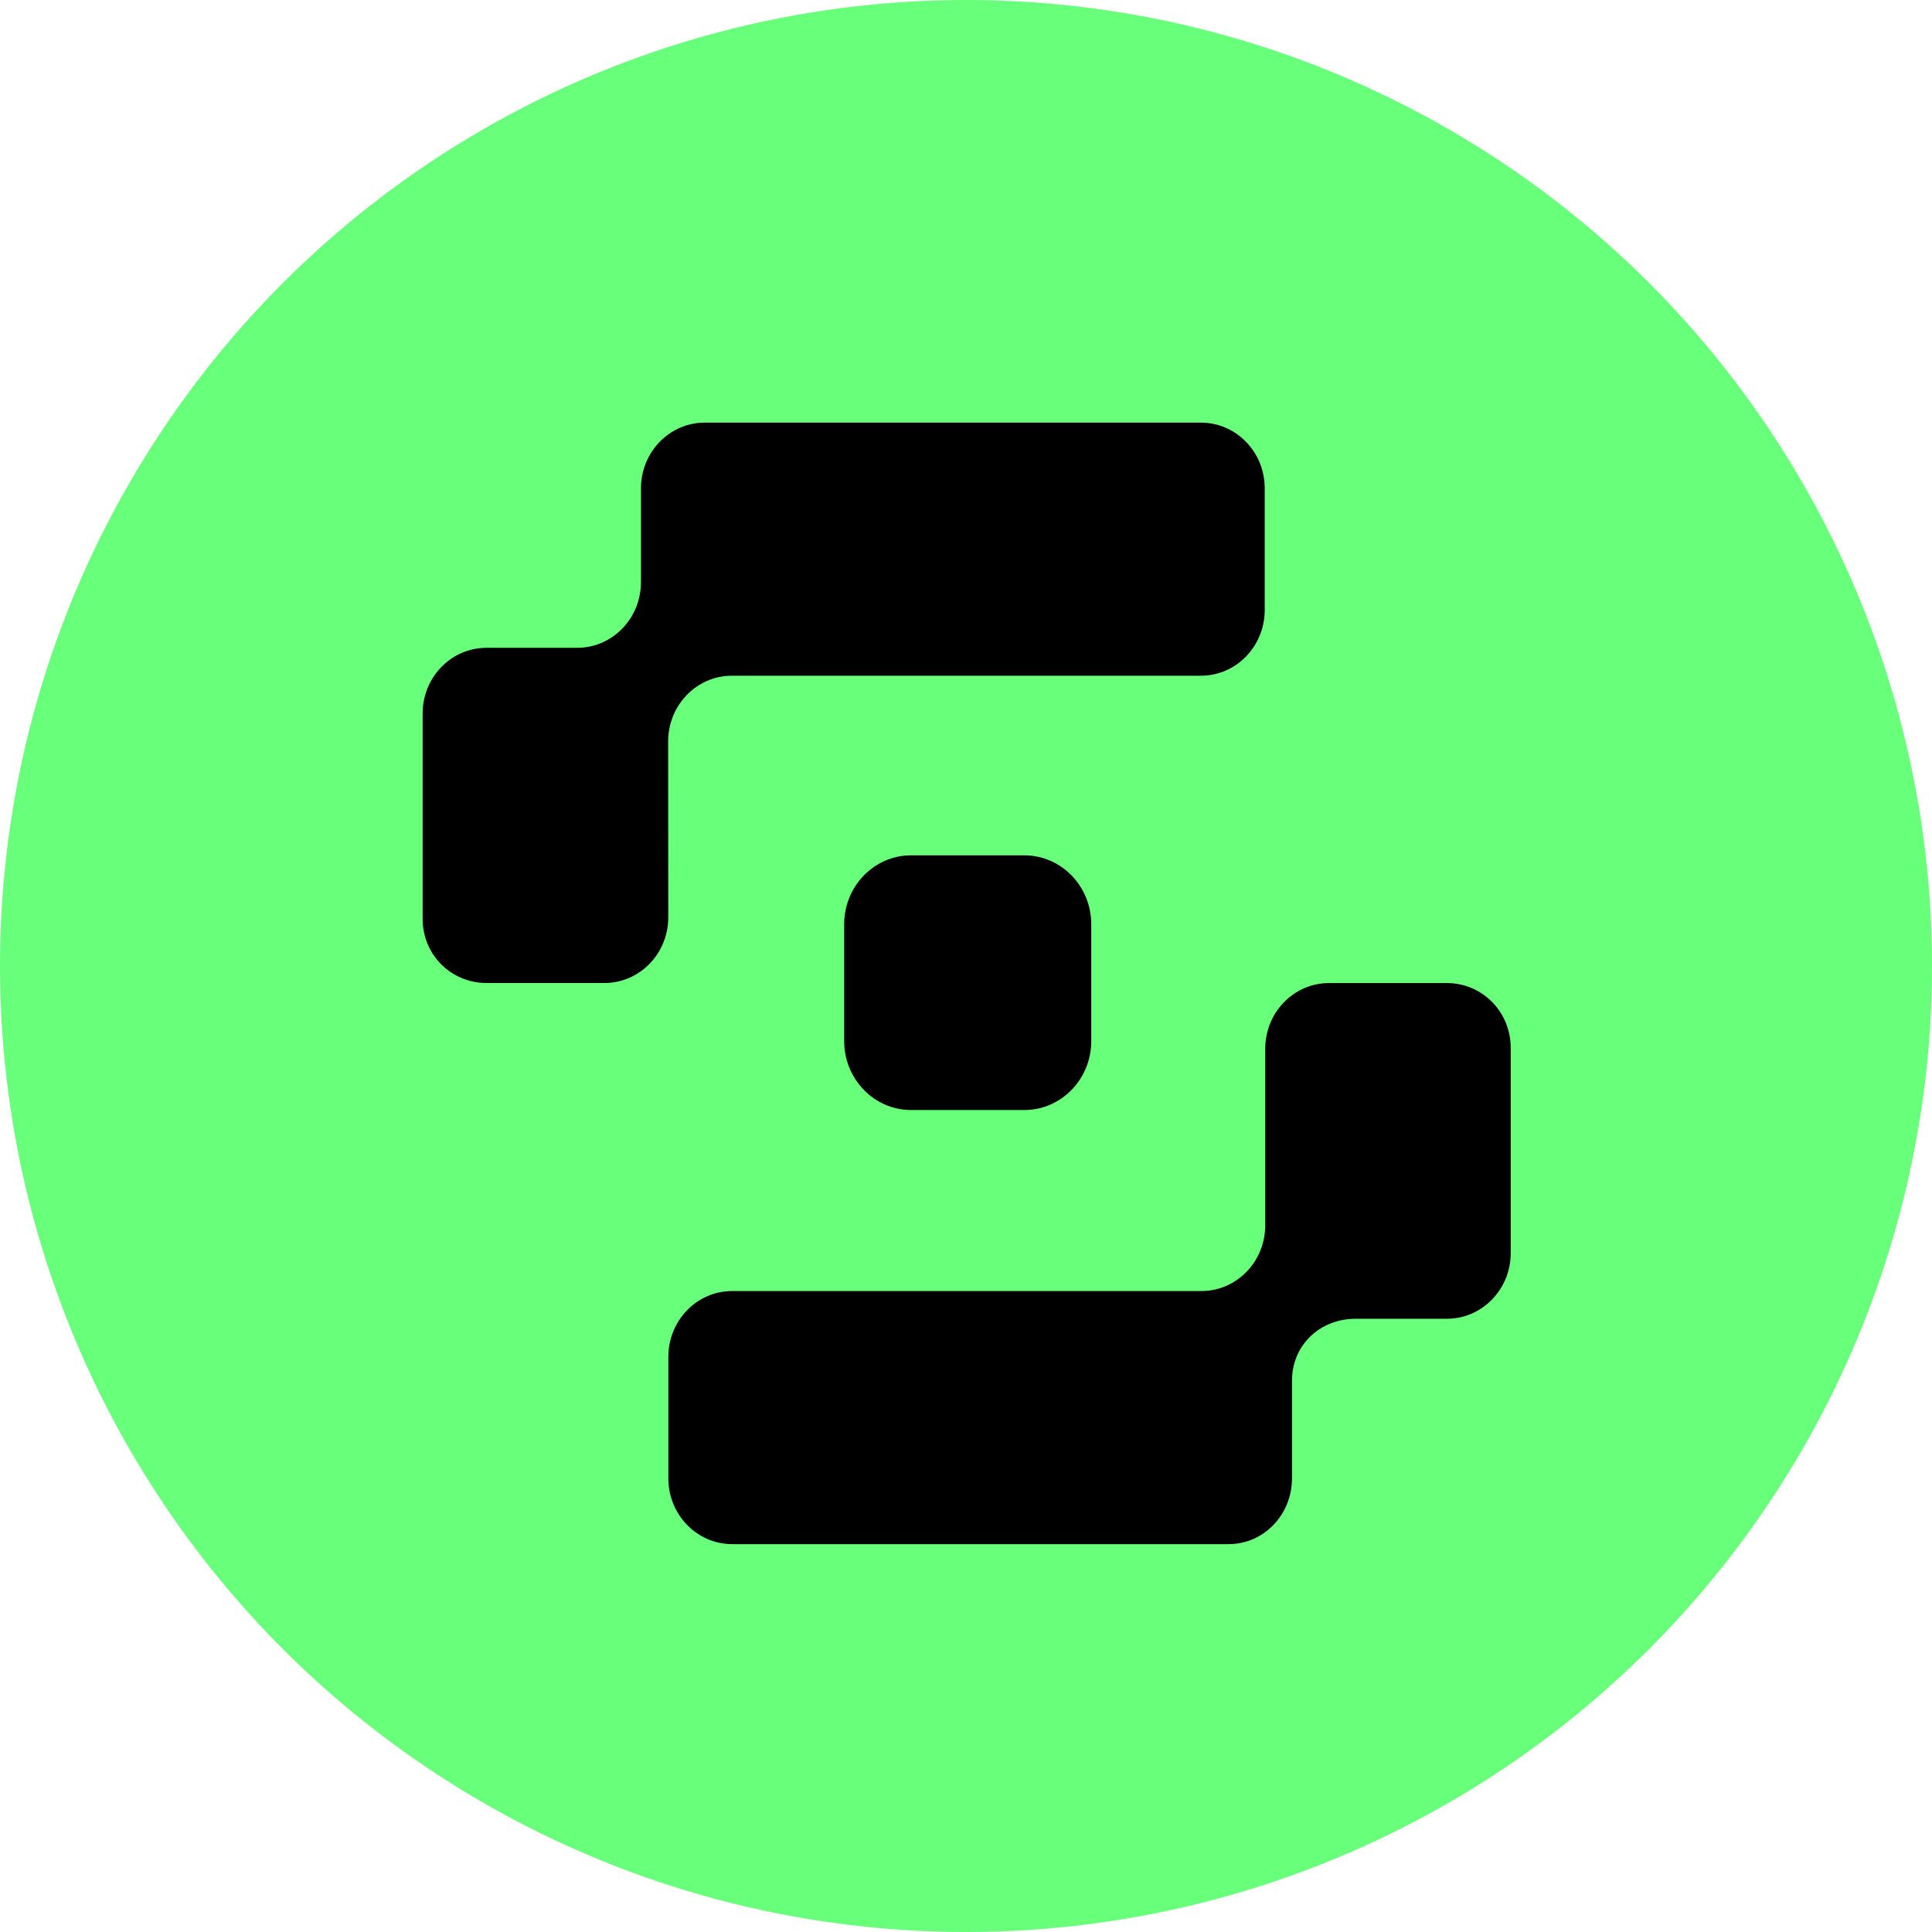 <svg width="100" height="100" viewBox="0 0 100 100" fill="none" xmlns="http://www.w3.org/2000/svg">
<circle cx="50" cy="50" r="50" fill="#68FF7A"/>
<path d="M74.895 50.883H68.789C66.965 50.883 65.488 52.406 65.488 54.286V63.421C65.488 65.301 64.01 66.824 62.186 66.824H37.895C36.072 66.824 34.594 68.347 34.594 70.227V76.521C34.594 78.4 36.072 79.924 37.895 79.924H63.592C65.416 79.924 66.873 78.4 66.873 76.521V71.471C66.873 69.591 68.35 68.258 70.174 68.258H74.894C76.717 68.258 78.195 66.735 78.195 64.855V54.246C78.195 52.367 76.718 50.883 74.895 50.883Z" fill="black"/>
<path d="M34.583 38.378C34.583 36.498 36.061 34.975 37.885 34.975H62.161C63.985 34.975 65.462 33.452 65.462 31.572V25.278C65.462 23.398 63.985 21.875 62.161 21.875H36.477C34.654 21.875 33.176 23.398 33.176 25.278V30.128C33.176 32.007 31.699 33.531 29.875 33.531H25.176C23.353 33.531 21.875 35.054 21.875 36.934V47.554C21.875 49.433 23.359 50.88 25.182 50.88H31.288C33.112 50.88 34.59 49.357 34.59 47.477L34.583 38.378Z" fill="black"/>
<path d="M47.156 44.272H53.021C54.932 44.272 56.483 45.871 56.483 47.84V53.886C56.483 55.856 54.931 57.454 53.021 57.454H47.156C45.245 57.454 43.694 55.854 43.694 53.886V47.84C43.694 45.87 45.246 44.272 47.156 44.272Z" fill="black"/>
</svg>
